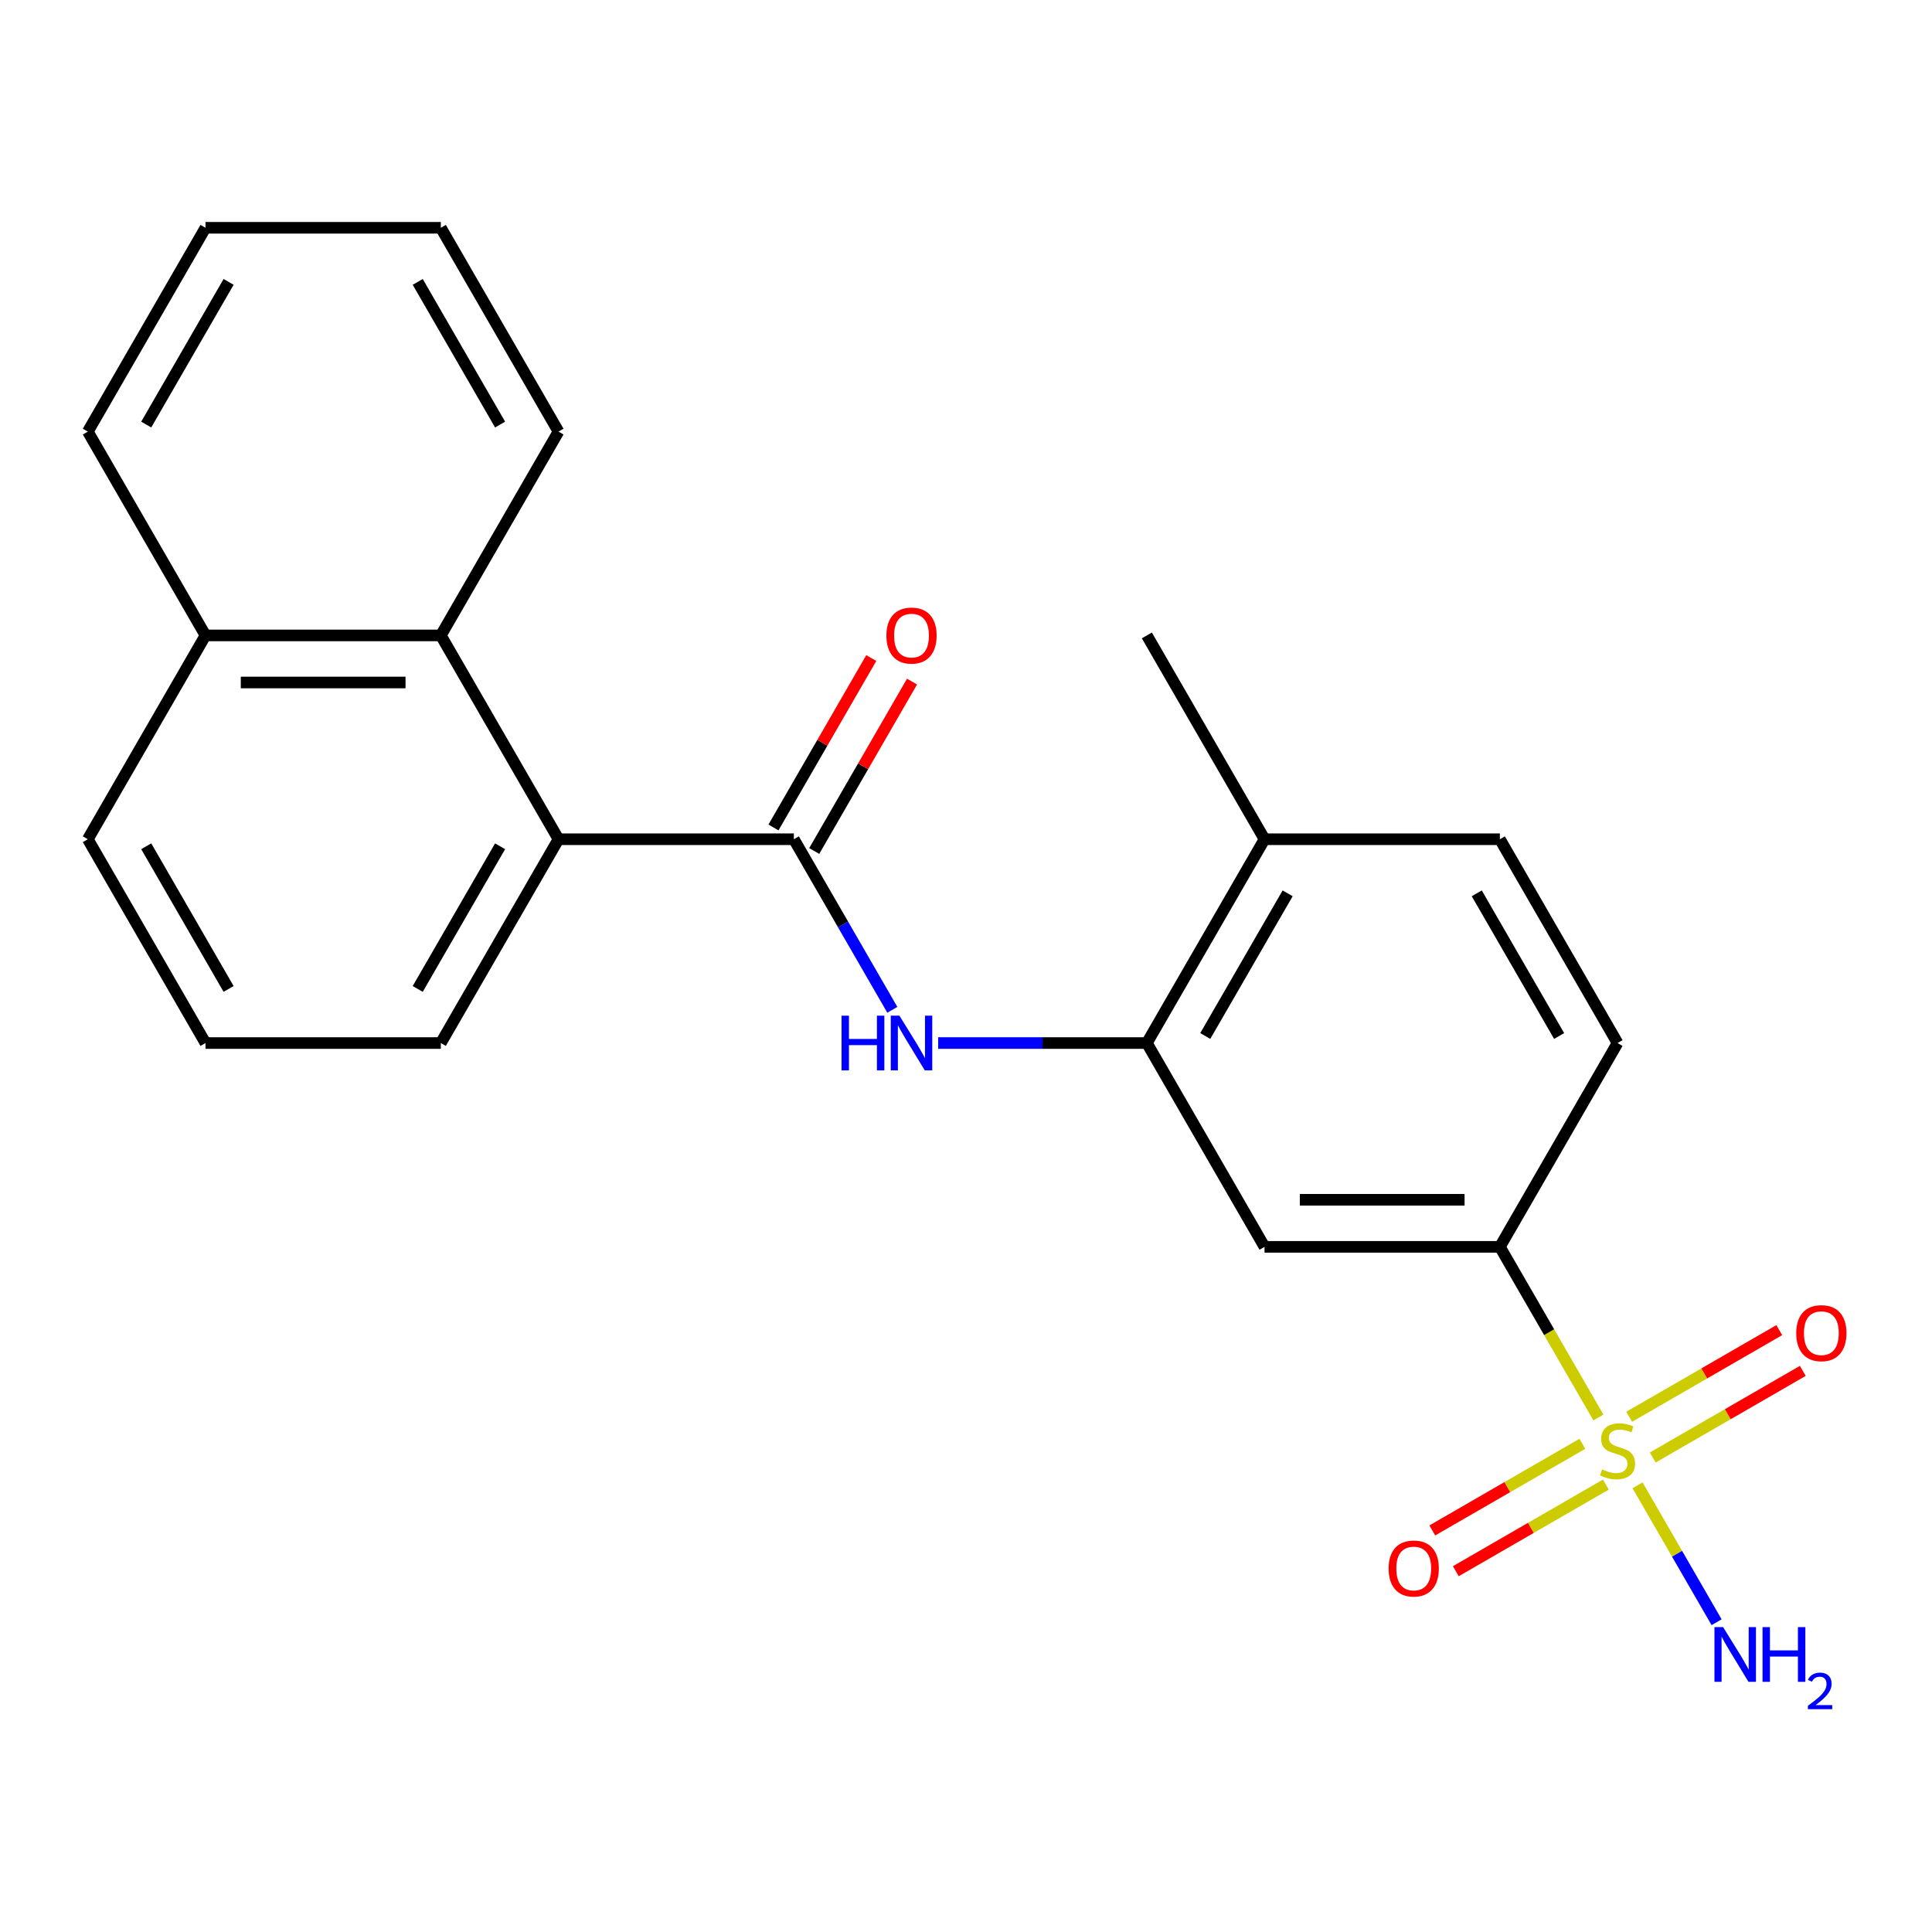 <?xml version='1.0' encoding='iso-8859-1'?>
<svg version='1.1' baseProfile='full'
              xmlns='http://www.w3.org/2000/svg'
                      xmlns:rdkit='http://www.rdkit.org/xml'
                      xmlns:xlink='http://www.w3.org/1999/xlink'
                  xml:space='preserve'
width='1000px' height='1000px' viewBox='0 0 1000 1000'>
<!-- END OF HEADER -->
<rect style='opacity:1.0;fill:#FFFFFF;stroke:none' width='1000' height='1000' x='0' y='0'> </rect>
<path class='bond-2' d='M 827.326,733.696 L 801.828,689.532' style='fill:none;fill-rule:evenodd;stroke:#CCCC00;stroke-width:6px;stroke-linecap:butt;stroke-linejoin:miter;stroke-opacity:1' />
<path class='bond-2' d='M 801.828,689.532 L 776.33,645.369' style='fill:none;fill-rule:evenodd;stroke:#000000;stroke-width:6px;stroke-linecap:butt;stroke-linejoin:miter;stroke-opacity:1' />
<path class='bond-7' d='M 819.02,747.313 L 780.184,769.735' style='fill:none;fill-rule:evenodd;stroke:#CCCC00;stroke-width:6px;stroke-linecap:butt;stroke-linejoin:miter;stroke-opacity:1' />
<path class='bond-7' d='M 780.184,769.735 L 741.348,792.157' style='fill:none;fill-rule:evenodd;stroke:#FF0000;stroke-width:6px;stroke-linecap:butt;stroke-linejoin:miter;stroke-opacity:1' />
<path class='bond-7' d='M 831.202,768.411 L 792.366,790.833' style='fill:none;fill-rule:evenodd;stroke:#CCCC00;stroke-width:6px;stroke-linecap:butt;stroke-linejoin:miter;stroke-opacity:1' />
<path class='bond-7' d='M 792.366,790.833 L 753.53,813.255' style='fill:none;fill-rule:evenodd;stroke:#FF0000;stroke-width:6px;stroke-linecap:butt;stroke-linejoin:miter;stroke-opacity:1' />
<path class='bond-8' d='M 855.452,754.41 L 894.288,731.988' style='fill:none;fill-rule:evenodd;stroke:#CCCC00;stroke-width:6px;stroke-linecap:butt;stroke-linejoin:miter;stroke-opacity:1' />
<path class='bond-8' d='M 894.288,731.988 L 933.125,709.566' style='fill:none;fill-rule:evenodd;stroke:#FF0000;stroke-width:6px;stroke-linecap:butt;stroke-linejoin:miter;stroke-opacity:1' />
<path class='bond-8' d='M 843.271,733.312 L 882.107,710.89' style='fill:none;fill-rule:evenodd;stroke:#CCCC00;stroke-width:6px;stroke-linecap:butt;stroke-linejoin:miter;stroke-opacity:1' />
<path class='bond-8' d='M 882.107,710.89 L 920.943,688.468' style='fill:none;fill-rule:evenodd;stroke:#FF0000;stroke-width:6px;stroke-linecap:butt;stroke-linejoin:miter;stroke-opacity:1' />
<path class='bond-9' d='M 847.586,768.787 L 868.047,804.227' style='fill:none;fill-rule:evenodd;stroke:#CCCC00;stroke-width:6px;stroke-linecap:butt;stroke-linejoin:miter;stroke-opacity:1' />
<path class='bond-9' d='M 868.047,804.227 L 888.508,839.666' style='fill:none;fill-rule:evenodd;stroke:#0000FF;stroke-width:6px;stroke-linecap:butt;stroke-linejoin:miter;stroke-opacity:1' />
<path class='bond-0' d='M 410.892,434.383 L 436.379,478.527' style='fill:none;fill-rule:evenodd;stroke:#000000;stroke-width:6px;stroke-linecap:butt;stroke-linejoin:miter;stroke-opacity:1' />
<path class='bond-0' d='M 436.379,478.527 L 461.865,522.671' style='fill:none;fill-rule:evenodd;stroke:#0000FF;stroke-width:6px;stroke-linecap:butt;stroke-linejoin:miter;stroke-opacity:1' />
<path class='bond-3' d='M 410.892,434.383 L 289.08,434.383' style='fill:none;fill-rule:evenodd;stroke:#000000;stroke-width:6px;stroke-linecap:butt;stroke-linejoin:miter;stroke-opacity:1' />
<path class='bond-10' d='M 421.442,440.474 L 446.755,396.63' style='fill:none;fill-rule:evenodd;stroke:#000000;stroke-width:6px;stroke-linecap:butt;stroke-linejoin:miter;stroke-opacity:1' />
<path class='bond-10' d='M 446.755,396.63 L 472.068,352.786' style='fill:none;fill-rule:evenodd;stroke:#FF0000;stroke-width:6px;stroke-linecap:butt;stroke-linejoin:miter;stroke-opacity:1' />
<path class='bond-10' d='M 400.343,428.292 L 425.656,384.449' style='fill:none;fill-rule:evenodd;stroke:#000000;stroke-width:6px;stroke-linecap:butt;stroke-linejoin:miter;stroke-opacity:1' />
<path class='bond-10' d='M 425.656,384.449 L 450.969,340.605' style='fill:none;fill-rule:evenodd;stroke:#FF0000;stroke-width:6px;stroke-linecap:butt;stroke-linejoin:miter;stroke-opacity:1' />
<path class='bond-1' d='M 485.584,539.876 L 539.598,539.876' style='fill:none;fill-rule:evenodd;stroke:#0000FF;stroke-width:6px;stroke-linecap:butt;stroke-linejoin:miter;stroke-opacity:1' />
<path class='bond-1' d='M 539.598,539.876 L 593.611,539.876' style='fill:none;fill-rule:evenodd;stroke:#000000;stroke-width:6px;stroke-linecap:butt;stroke-linejoin:miter;stroke-opacity:1' />
<path class='bond-5' d='M 776.33,645.369 L 654.518,645.369' style='fill:none;fill-rule:evenodd;stroke:#000000;stroke-width:6px;stroke-linecap:butt;stroke-linejoin:miter;stroke-opacity:1' />
<path class='bond-5' d='M 758.058,621.006 L 672.789,621.006' style='fill:none;fill-rule:evenodd;stroke:#000000;stroke-width:6px;stroke-linecap:butt;stroke-linejoin:miter;stroke-opacity:1' />
<path class='bond-12' d='M 776.33,645.369 L 837.236,539.876' style='fill:none;fill-rule:evenodd;stroke:#000000;stroke-width:6px;stroke-linecap:butt;stroke-linejoin:miter;stroke-opacity:1' />
<path class='bond-6' d='M 289.08,434.383 L 228.173,328.89' style='fill:none;fill-rule:evenodd;stroke:#000000;stroke-width:6px;stroke-linecap:butt;stroke-linejoin:miter;stroke-opacity:1' />
<path class='bond-15' d='M 289.08,434.383 L 228.173,539.876' style='fill:none;fill-rule:evenodd;stroke:#000000;stroke-width:6px;stroke-linecap:butt;stroke-linejoin:miter;stroke-opacity:1' />
<path class='bond-15' d='M 258.845,438.026 L 216.211,511.871' style='fill:none;fill-rule:evenodd;stroke:#000000;stroke-width:6px;stroke-linecap:butt;stroke-linejoin:miter;stroke-opacity:1' />
<path class='bond-4' d='M 593.611,539.876 L 654.518,645.369' style='fill:none;fill-rule:evenodd;stroke:#000000;stroke-width:6px;stroke-linecap:butt;stroke-linejoin:miter;stroke-opacity:1' />
<path class='bond-23' d='M 593.611,539.876 L 654.518,434.383' style='fill:none;fill-rule:evenodd;stroke:#000000;stroke-width:6px;stroke-linecap:butt;stroke-linejoin:miter;stroke-opacity:1' />
<path class='bond-23' d='M 623.846,536.233 L 666.48,462.388' style='fill:none;fill-rule:evenodd;stroke:#000000;stroke-width:6px;stroke-linecap:butt;stroke-linejoin:miter;stroke-opacity:1' />
<path class='bond-14' d='M 228.173,328.89 L 106.361,328.89' style='fill:none;fill-rule:evenodd;stroke:#000000;stroke-width:6px;stroke-linecap:butt;stroke-linejoin:miter;stroke-opacity:1' />
<path class='bond-14' d='M 209.902,353.253 L 124.633,353.253' style='fill:none;fill-rule:evenodd;stroke:#000000;stroke-width:6px;stroke-linecap:butt;stroke-linejoin:miter;stroke-opacity:1' />
<path class='bond-16' d='M 228.173,328.89 L 289.08,223.397' style='fill:none;fill-rule:evenodd;stroke:#000000;stroke-width:6px;stroke-linecap:butt;stroke-linejoin:miter;stroke-opacity:1' />
<path class='bond-11' d='M 654.518,434.383 L 776.33,434.383' style='fill:none;fill-rule:evenodd;stroke:#000000;stroke-width:6px;stroke-linecap:butt;stroke-linejoin:miter;stroke-opacity:1' />
<path class='bond-19' d='M 654.518,434.383 L 593.611,328.89' style='fill:none;fill-rule:evenodd;stroke:#000000;stroke-width:6px;stroke-linecap:butt;stroke-linejoin:miter;stroke-opacity:1' />
<path class='bond-13' d='M 837.236,539.876 L 776.33,434.383' style='fill:none;fill-rule:evenodd;stroke:#000000;stroke-width:6px;stroke-linecap:butt;stroke-linejoin:miter;stroke-opacity:1' />
<path class='bond-13' d='M 807.002,536.233 L 764.368,462.388' style='fill:none;fill-rule:evenodd;stroke:#000000;stroke-width:6px;stroke-linecap:butt;stroke-linejoin:miter;stroke-opacity:1' />
<path class='bond-20' d='M 106.361,328.89 L 45.455,223.397' style='fill:none;fill-rule:evenodd;stroke:#000000;stroke-width:6px;stroke-linecap:butt;stroke-linejoin:miter;stroke-opacity:1' />
<path class='bond-24' d='M 106.361,328.89 L 45.455,434.383' style='fill:none;fill-rule:evenodd;stroke:#000000;stroke-width:6px;stroke-linecap:butt;stroke-linejoin:miter;stroke-opacity:1' />
<path class='bond-17' d='M 228.173,539.876 L 106.361,539.876' style='fill:none;fill-rule:evenodd;stroke:#000000;stroke-width:6px;stroke-linecap:butt;stroke-linejoin:miter;stroke-opacity:1' />
<path class='bond-21' d='M 289.08,223.397 L 228.173,117.905' style='fill:none;fill-rule:evenodd;stroke:#000000;stroke-width:6px;stroke-linecap:butt;stroke-linejoin:miter;stroke-opacity:1' />
<path class='bond-21' d='M 258.845,219.755 L 216.211,145.91' style='fill:none;fill-rule:evenodd;stroke:#000000;stroke-width:6px;stroke-linecap:butt;stroke-linejoin:miter;stroke-opacity:1' />
<path class='bond-18' d='M 106.361,539.876 L 45.455,434.383' style='fill:none;fill-rule:evenodd;stroke:#000000;stroke-width:6px;stroke-linecap:butt;stroke-linejoin:miter;stroke-opacity:1' />
<path class='bond-18' d='M 118.323,511.871 L 75.689,438.026' style='fill:none;fill-rule:evenodd;stroke:#000000;stroke-width:6px;stroke-linecap:butt;stroke-linejoin:miter;stroke-opacity:1' />
<path class='bond-25' d='M 45.455,223.397 L 106.361,117.905' style='fill:none;fill-rule:evenodd;stroke:#000000;stroke-width:6px;stroke-linecap:butt;stroke-linejoin:miter;stroke-opacity:1' />
<path class='bond-25' d='M 75.689,219.755 L 118.323,145.91' style='fill:none;fill-rule:evenodd;stroke:#000000;stroke-width:6px;stroke-linecap:butt;stroke-linejoin:miter;stroke-opacity:1' />
<path class='bond-22' d='M 228.173,117.905 L 106.361,117.905' style='fill:none;fill-rule:evenodd;stroke:#000000;stroke-width:6px;stroke-linecap:butt;stroke-linejoin:miter;stroke-opacity:1' />
<path  class='atom-0' d='M 829.236 760.581
Q 829.556 760.701, 830.876 761.261
Q 832.196 761.821, 833.636 762.181
Q 835.116 762.501, 836.556 762.501
Q 839.236 762.501, 840.796 761.221
Q 842.356 759.901, 842.356 757.621
Q 842.356 756.061, 841.556 755.101
Q 840.796 754.141, 839.596 753.621
Q 838.396 753.101, 836.396 752.501
Q 833.876 751.741, 832.356 751.021
Q 830.876 750.301, 829.796 748.781
Q 828.756 747.261, 828.756 744.701
Q 828.756 741.141, 831.156 738.941
Q 833.596 736.741, 838.396 736.741
Q 841.676 736.741, 845.396 738.301
L 844.476 741.381
Q 841.076 739.981, 838.516 739.981
Q 835.756 739.981, 834.236 741.141
Q 832.716 742.261, 832.756 744.221
Q 832.756 745.741, 833.516 746.661
Q 834.316 747.581, 835.436 748.101
Q 836.596 748.621, 838.516 749.221
Q 841.076 750.021, 842.596 750.821
Q 844.116 751.621, 845.196 753.261
Q 846.316 754.861, 846.316 757.621
Q 846.316 761.541, 843.676 763.661
Q 841.076 765.741, 836.716 765.741
Q 834.196 765.741, 832.276 765.181
Q 830.396 764.661, 828.156 763.741
L 829.236 760.581
' fill='#CCCC00'/>
<path  class='atom-2' d='M 435.579 525.716
L 439.419 525.716
L 439.419 537.756
L 453.899 537.756
L 453.899 525.716
L 457.739 525.716
L 457.739 554.036
L 453.899 554.036
L 453.899 540.956
L 439.419 540.956
L 439.419 554.036
L 435.579 554.036
L 435.579 525.716
' fill='#0000FF'/>
<path  class='atom-2' d='M 465.539 525.716
L 474.819 540.716
Q 475.739 542.196, 477.219 544.876
Q 478.699 547.556, 478.779 547.716
L 478.779 525.716
L 482.539 525.716
L 482.539 554.036
L 478.659 554.036
L 468.699 537.636
Q 467.539 535.716, 466.299 533.516
Q 465.099 531.316, 464.739 530.636
L 464.739 554.036
L 461.059 554.036
L 461.059 525.716
L 465.539 525.716
' fill='#0000FF'/>
<path  class='atom-8' d='M 718.744 811.848
Q 718.744 805.048, 722.104 801.248
Q 725.464 797.448, 731.744 797.448
Q 738.024 797.448, 741.384 801.248
Q 744.744 805.048, 744.744 811.848
Q 744.744 818.728, 741.344 822.648
Q 737.944 826.528, 731.744 826.528
Q 725.504 826.528, 722.104 822.648
Q 718.744 818.768, 718.744 811.848
M 731.744 823.328
Q 736.064 823.328, 738.384 820.448
Q 740.744 817.528, 740.744 811.848
Q 740.744 806.288, 738.384 803.488
Q 736.064 800.648, 731.744 800.648
Q 727.424 800.648, 725.064 803.448
Q 722.744 806.248, 722.744 811.848
Q 722.744 817.568, 725.064 820.448
Q 727.424 823.328, 731.744 823.328
' fill='#FF0000'/>
<path  class='atom-9' d='M 929.729 690.035
Q 929.729 683.235, 933.089 679.435
Q 936.449 675.635, 942.729 675.635
Q 949.009 675.635, 952.369 679.435
Q 955.729 683.235, 955.729 690.035
Q 955.729 696.915, 952.329 700.835
Q 948.929 704.715, 942.729 704.715
Q 936.489 704.715, 933.089 700.835
Q 929.729 696.955, 929.729 690.035
M 942.729 701.515
Q 947.049 701.515, 949.369 698.635
Q 951.729 695.715, 951.729 690.035
Q 951.729 684.475, 949.369 681.675
Q 947.049 678.835, 942.729 678.835
Q 938.409 678.835, 936.049 681.635
Q 933.729 684.435, 933.729 690.035
Q 933.729 695.755, 936.049 698.635
Q 938.409 701.515, 942.729 701.515
' fill='#FF0000'/>
<path  class='atom-10' d='M 891.883 842.194
L 901.163 857.194
Q 902.083 858.674, 903.563 861.354
Q 905.043 864.034, 905.123 864.194
L 905.123 842.194
L 908.883 842.194
L 908.883 870.514
L 905.003 870.514
L 895.043 854.114
Q 893.883 852.194, 892.643 849.994
Q 891.443 847.794, 891.083 847.114
L 891.083 870.514
L 887.403 870.514
L 887.403 842.194
L 891.883 842.194
' fill='#0000FF'/>
<path  class='atom-10' d='M 912.283 842.194
L 916.123 842.194
L 916.123 854.234
L 930.603 854.234
L 930.603 842.194
L 934.443 842.194
L 934.443 870.514
L 930.603 870.514
L 930.603 857.434
L 916.123 857.434
L 916.123 870.514
L 912.283 870.514
L 912.283 842.194
' fill='#0000FF'/>
<path  class='atom-10' d='M 935.816 869.521
Q 936.502 867.752, 938.139 866.775
Q 939.776 865.772, 942.046 865.772
Q 944.871 865.772, 946.455 867.303
Q 948.039 868.834, 948.039 871.553
Q 948.039 874.325, 945.98 876.913
Q 943.947 879.5, 939.723 882.562
L 948.356 882.562
L 948.356 884.674
L 935.763 884.674
L 935.763 882.905
Q 939.248 880.424, 941.307 878.576
Q 943.392 876.728, 944.396 875.065
Q 945.399 873.401, 945.399 871.685
Q 945.399 869.89, 944.501 868.887
Q 943.604 867.884, 942.046 867.884
Q 940.541 867.884, 939.538 868.491
Q 938.535 869.098, 937.822 870.445
L 935.816 869.521
' fill='#0000FF'/>
<path  class='atom-11' d='M 458.799 328.97
Q 458.799 322.17, 462.159 318.37
Q 465.519 314.57, 471.799 314.57
Q 478.079 314.57, 481.439 318.37
Q 484.799 322.17, 484.799 328.97
Q 484.799 335.85, 481.399 339.77
Q 477.999 343.65, 471.799 343.65
Q 465.559 343.65, 462.159 339.77
Q 458.799 335.89, 458.799 328.97
M 471.799 340.45
Q 476.119 340.45, 478.439 337.57
Q 480.799 334.65, 480.799 328.97
Q 480.799 323.41, 478.439 320.61
Q 476.119 317.77, 471.799 317.77
Q 467.479 317.77, 465.119 320.57
Q 462.799 323.37, 462.799 328.97
Q 462.799 334.69, 465.119 337.57
Q 467.479 340.45, 471.799 340.45
' fill='#FF0000'/>
</svg>
